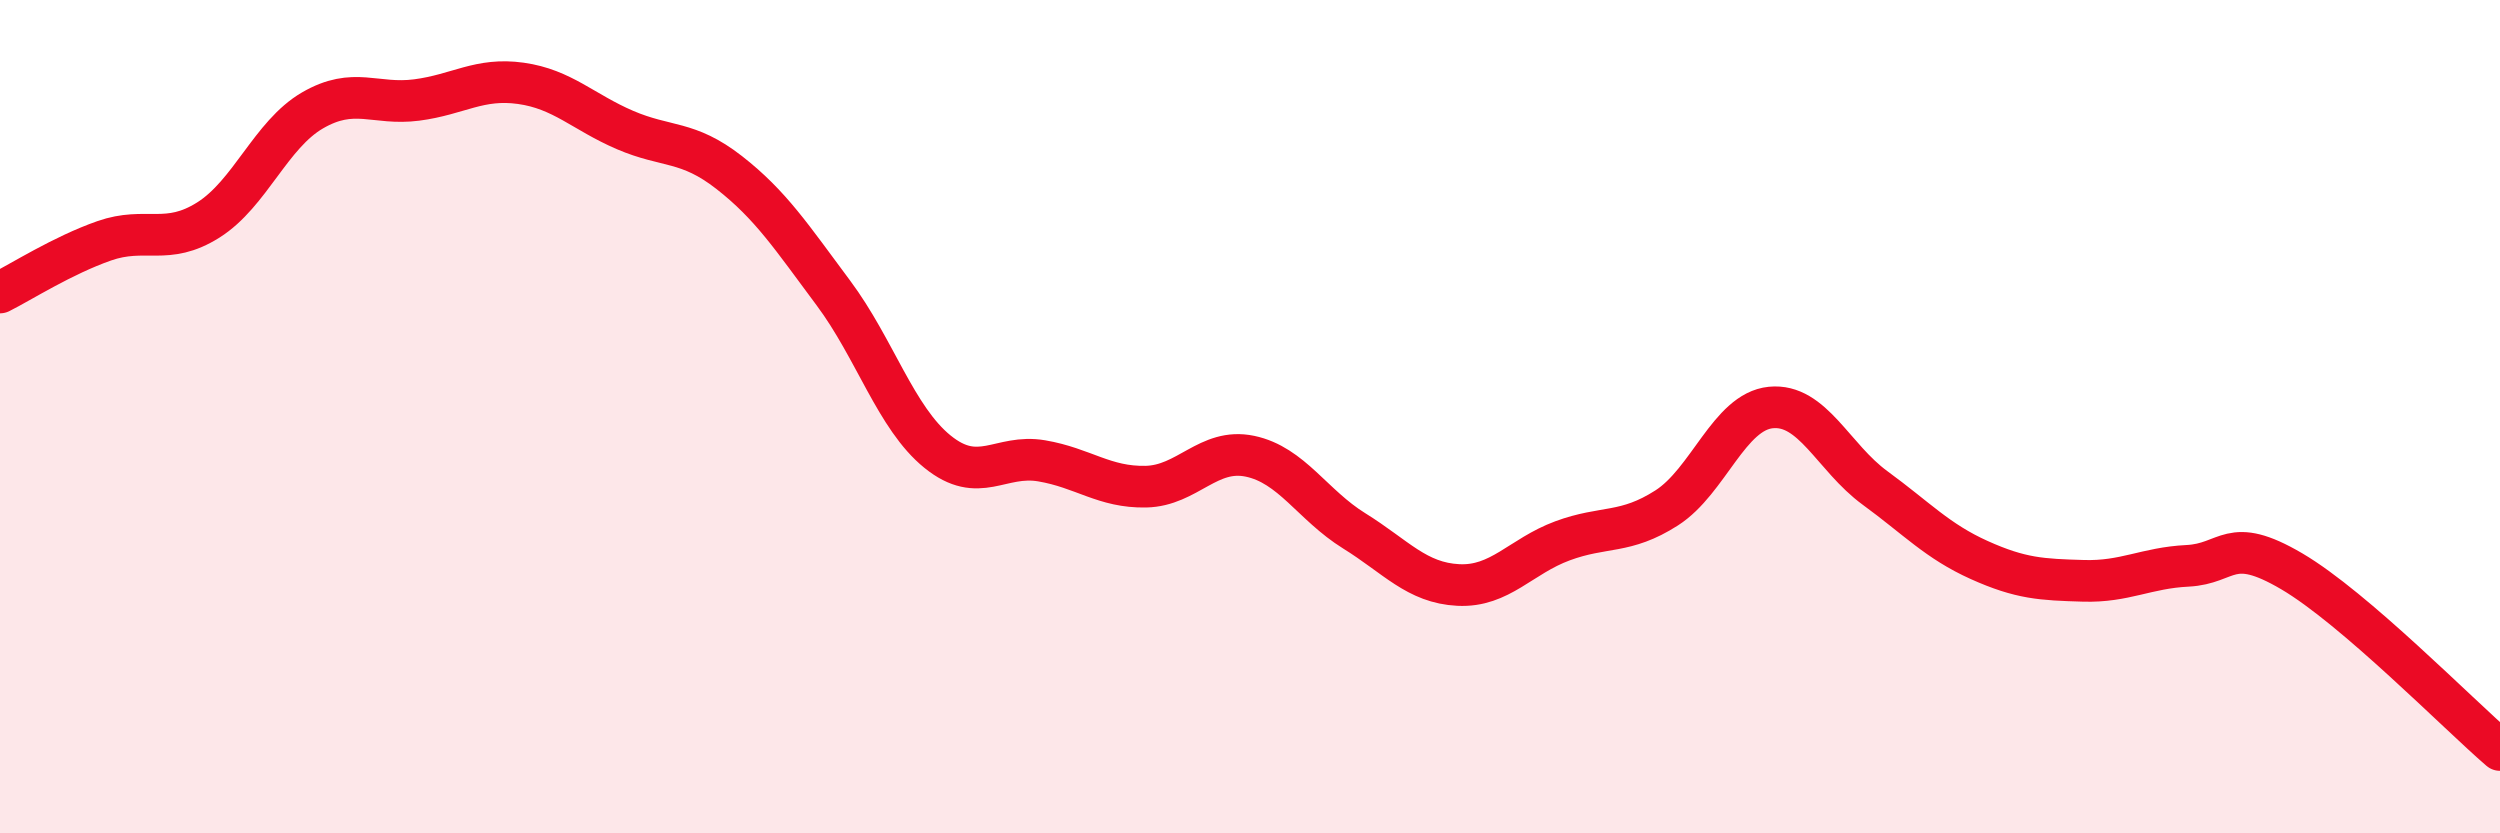 
    <svg width="60" height="20" viewBox="0 0 60 20" xmlns="http://www.w3.org/2000/svg">
      <path
        d="M 0,7.02 C 0.5,6.77 1.5,6.13 2.5,5.78 C 3.5,5.43 4,5.91 5,5.28 C 6,4.65 6.5,3.23 7.5,2.65 C 8.5,2.07 9,2.53 10,2.4 C 11,2.27 11.5,1.86 12.5,2 C 13.5,2.14 14,2.69 15,3.12 C 16,3.55 16.5,3.36 17.5,4.14 C 18.5,4.92 19,5.69 20,7.03 C 21,8.37 21.5,10.03 22.5,10.84 C 23.5,11.65 24,10.89 25,11.06 C 26,11.23 26.5,11.7 27.5,11.68 C 28.5,11.66 29,10.74 30,10.95 C 31,11.16 31.5,12.12 32.5,12.74 C 33.5,13.36 34,13.99 35,14.04 C 36,14.09 36.5,13.35 37.5,12.98 C 38.5,12.61 39,12.83 40,12.19 C 41,11.55 41.5,9.88 42.5,9.78 C 43.5,9.68 44,10.98 45,11.71 C 46,12.44 46.5,12.99 47.5,13.44 C 48.5,13.89 49,13.91 50,13.94 C 51,13.97 51.5,13.63 52.5,13.58 C 53.5,13.53 53.5,12.83 55,13.71 C 56.5,14.59 59,17.14 60,18L60 20L0 20Z"
        fill="#EB0A25"
        opacity="0.1"
        stroke-linecap="round"
        stroke-linejoin="round"
      />
      <path
        d="M 0,7.02 C 0.5,6.77 1.5,6.13 2.5,5.78 C 3.5,5.43 4,5.91 5,5.28 C 6,4.65 6.5,3.23 7.5,2.65 C 8.5,2.07 9,2.53 10,2.4 C 11,2.27 11.5,1.86 12.5,2 C 13.5,2.14 14,2.69 15,3.12 C 16,3.55 16.5,3.36 17.5,4.14 C 18.5,4.92 19,5.69 20,7.03 C 21,8.37 21.5,10.03 22.5,10.84 C 23.5,11.65 24,10.89 25,11.06 C 26,11.23 26.5,11.7 27.5,11.68 C 28.5,11.66 29,10.74 30,10.95 C 31,11.16 31.5,12.12 32.5,12.74 C 33.5,13.36 34,13.99 35,14.04 C 36,14.09 36.5,13.35 37.5,12.98 C 38.5,12.61 39,12.83 40,12.19 C 41,11.55 41.5,9.88 42.5,9.78 C 43.5,9.68 44,10.98 45,11.71 C 46,12.44 46.5,12.99 47.5,13.44 C 48.5,13.89 49,13.91 50,13.94 C 51,13.97 51.5,13.63 52.5,13.58 C 53.5,13.53 53.5,12.83 55,13.71 C 56.5,14.59 59,17.14 60,18"
        stroke="#EB0A25"
        stroke-width="1"
        fill="none"
        stroke-linecap="round"
        stroke-linejoin="round"
      />
    </svg>
  